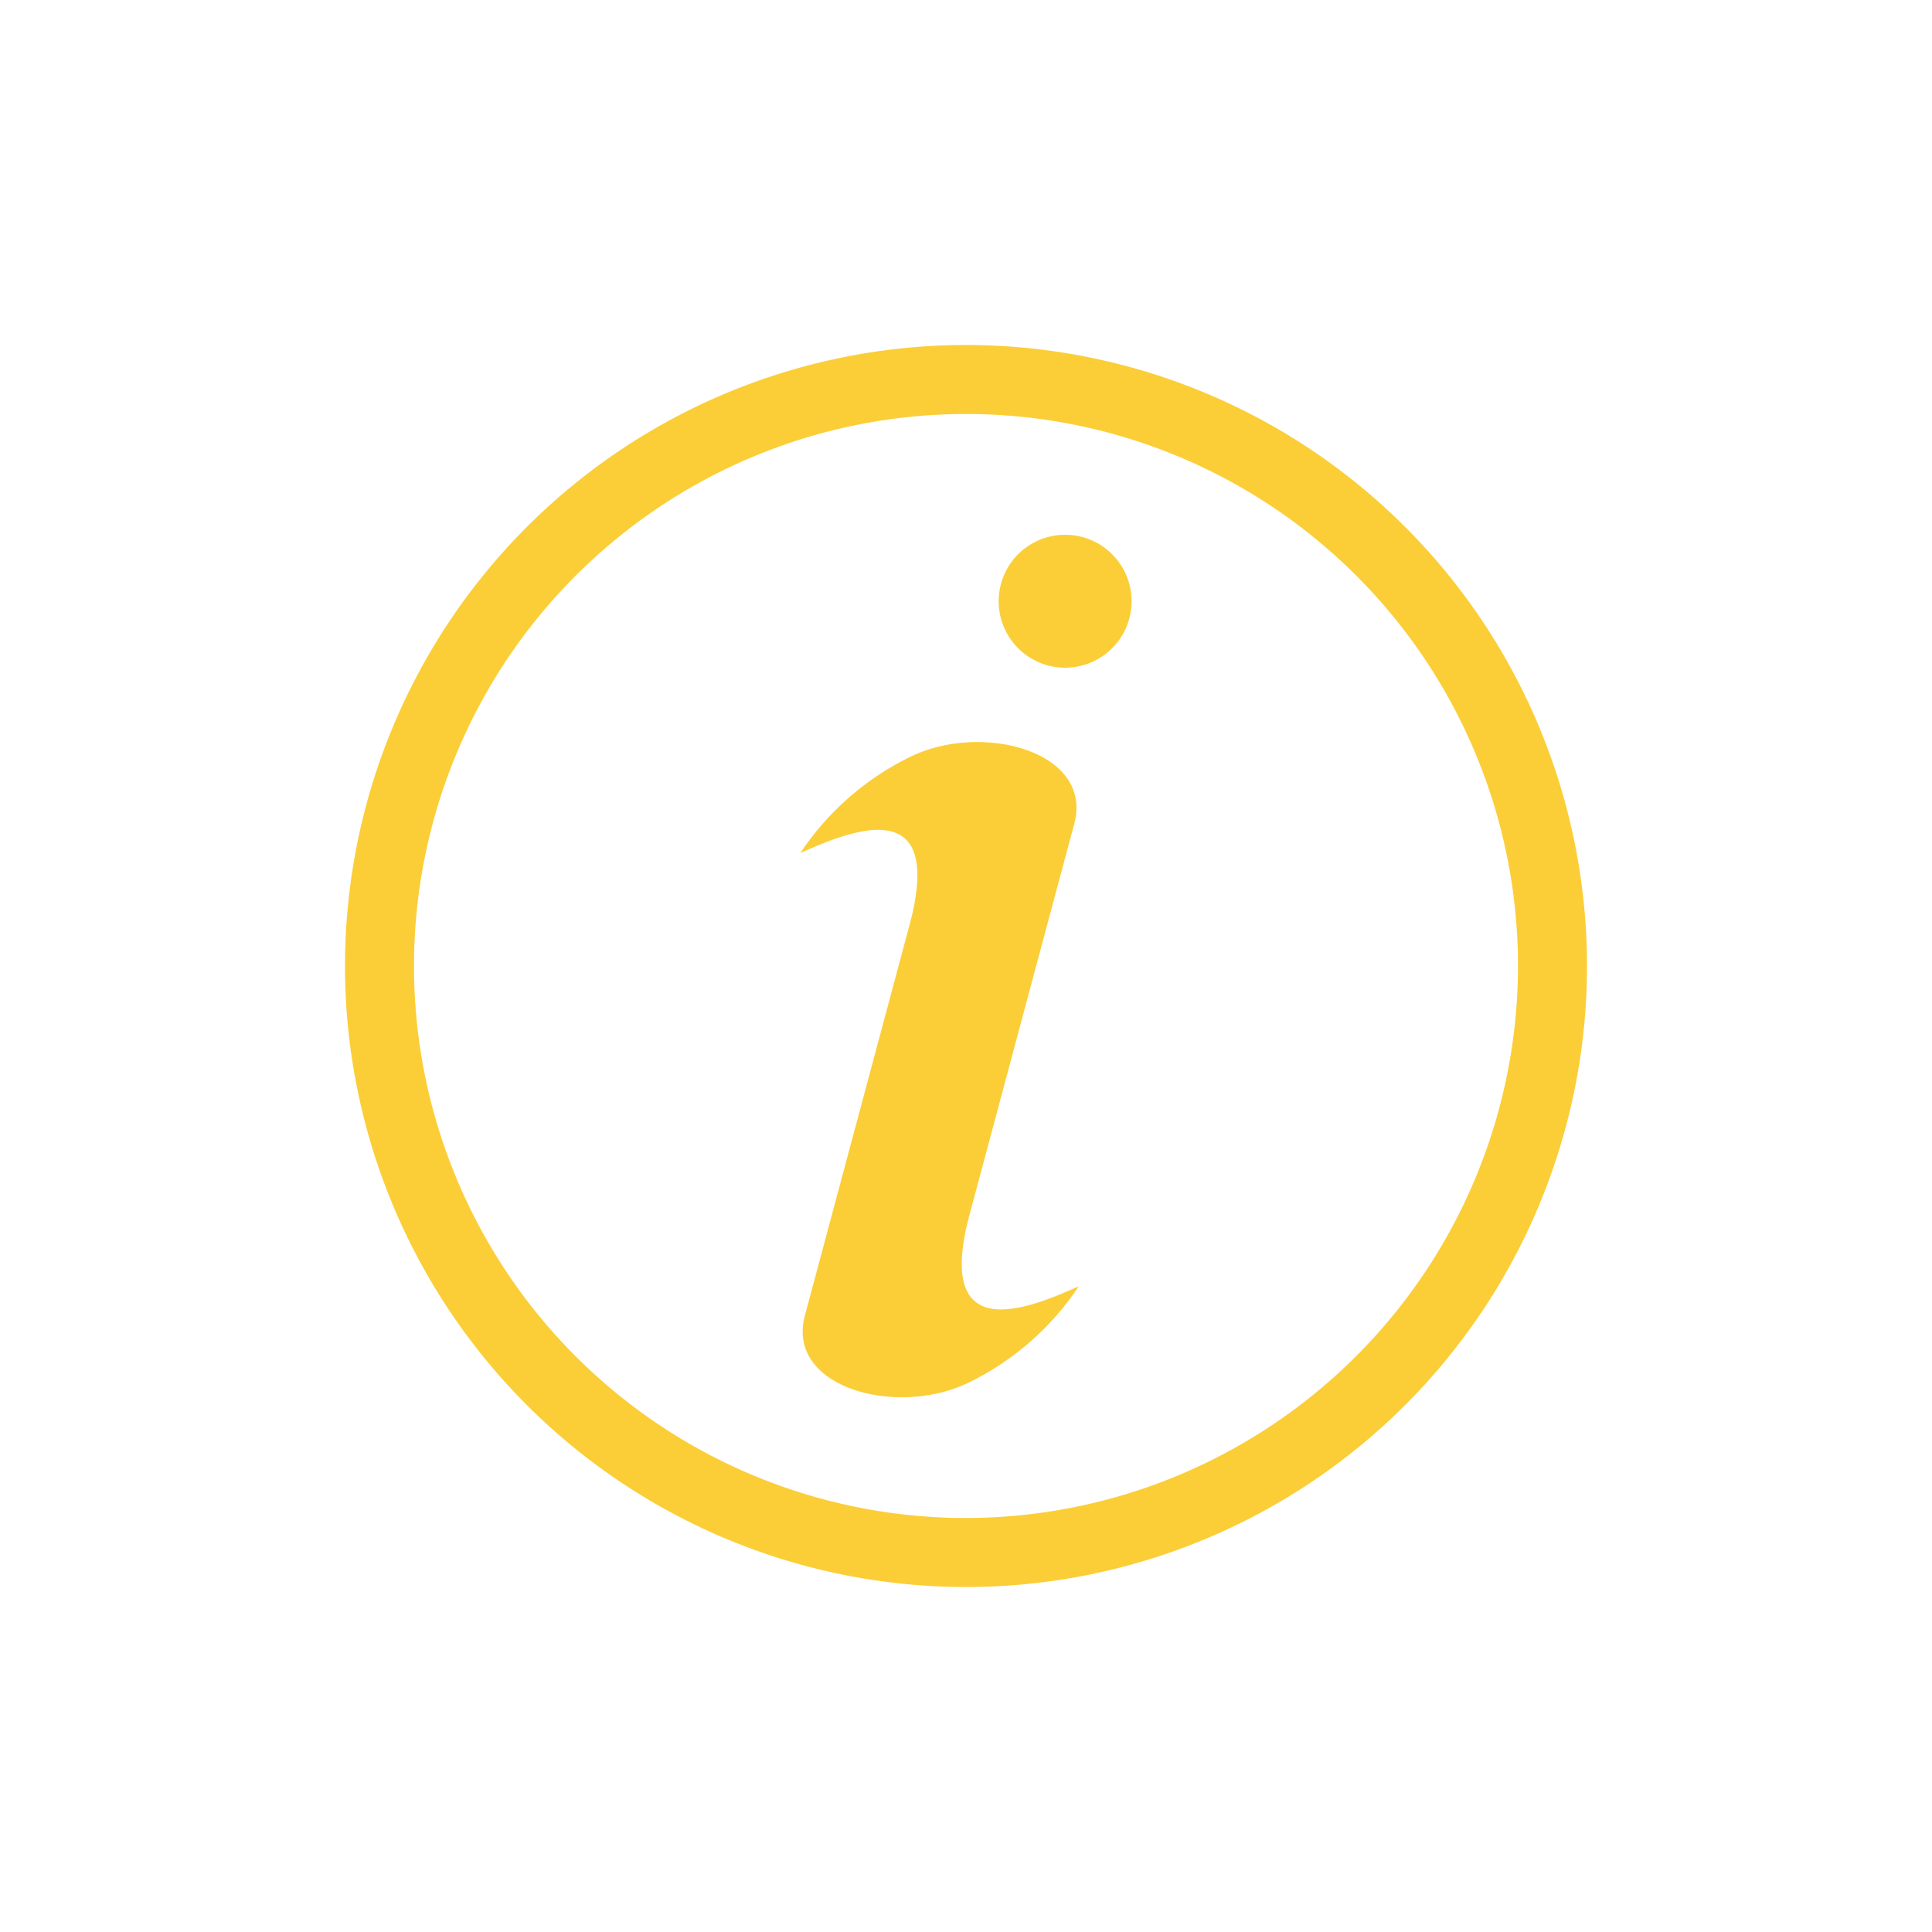 <svg xmlns="http://www.w3.org/2000/svg" data-name="Layer 1" viewBox="-20 -20 140 140" x="0px" y="0px" data-icon="true" fill="#FBCE37"><title>A__47</title><path d="M61.835,24.814a4.816,4.816,0,1,1-3.405-5.898A4.816,4.816,0,0,1,61.835,24.814ZM50.262,67.995l7.581-28.293c1.403-5.234-6.635-7.396-11.833-4.883A20.193,20.193,0,0,0,38,41.808c3.267-1.434,10.56-4.679,7.908,5.218L38.327,75.32c-1.402,5.234,6.635,7.396,11.833,4.883a20.192,20.192,0,0,0,8.01-6.989C54.903,74.647,47.61,77.892,50.262,67.995ZM95,50a45,45,0,1,1-45-45A45,45,0,0,1,95,50Zm-5,0a40,40,0,1,0-40,40A40.045,40.045,0,0,0,90,50Z"></path></svg>